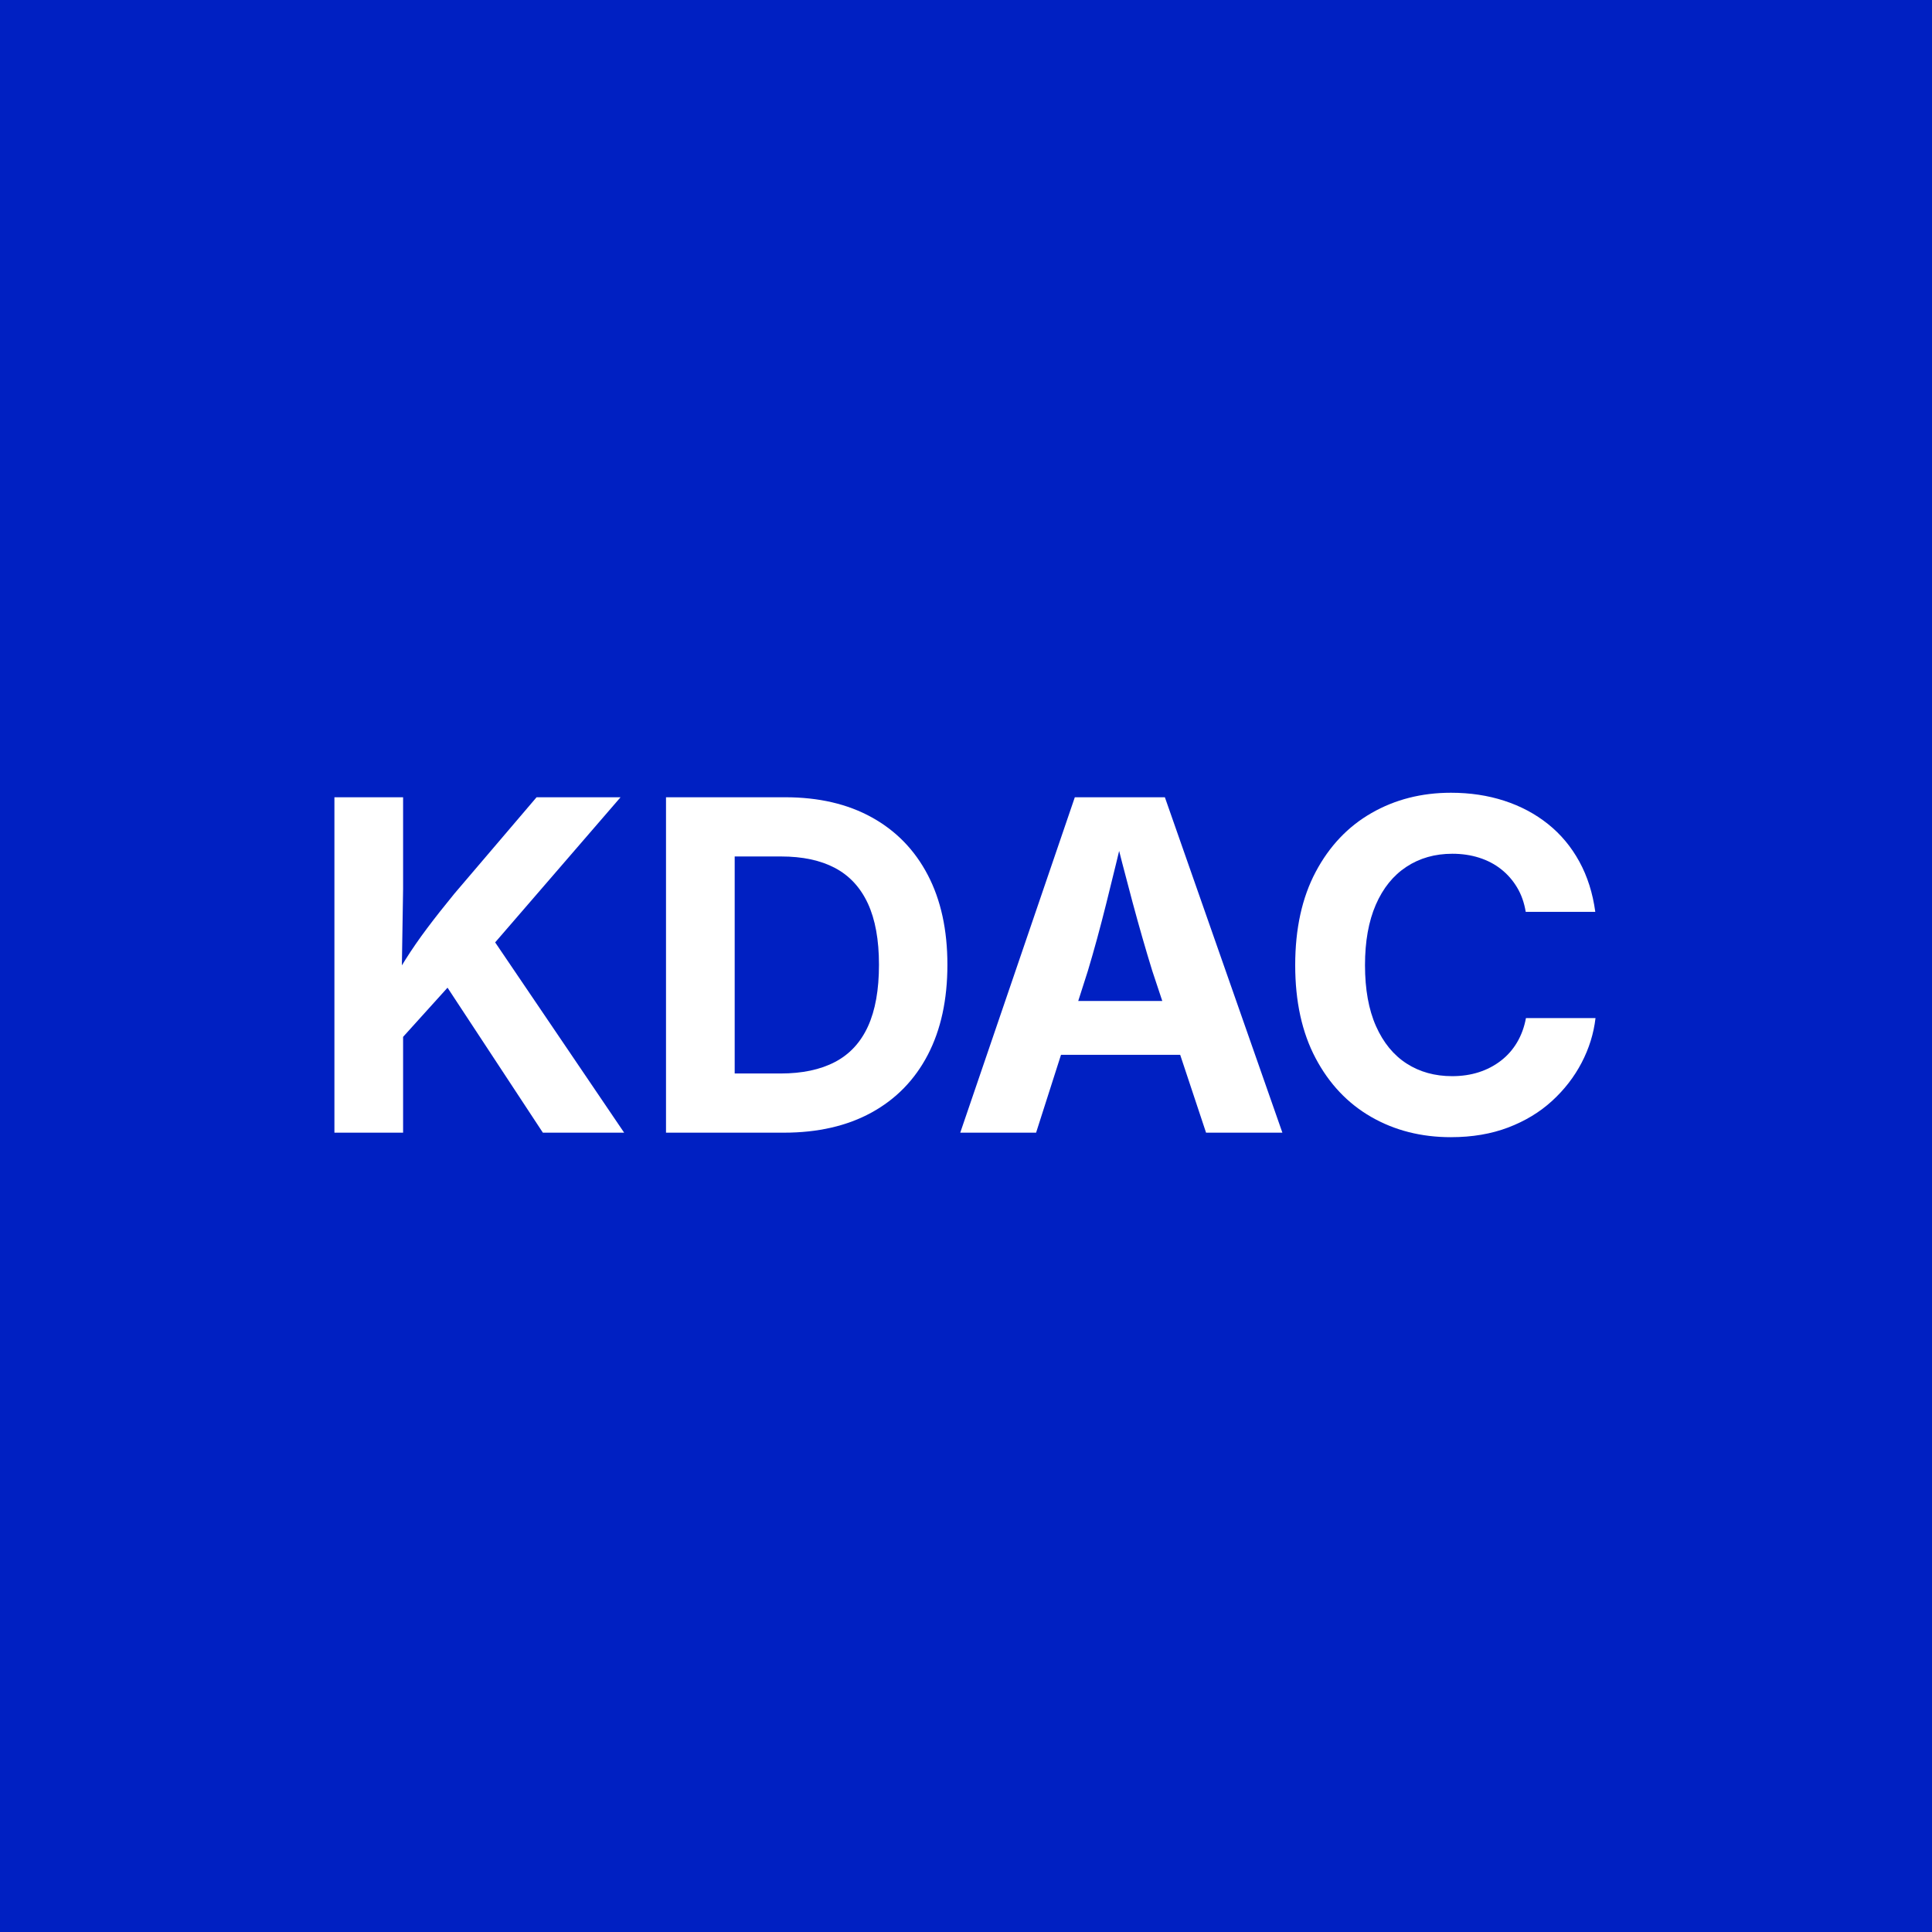 <svg viewBox="0 0 1500 1500" height="1500" width="1500" xmlns:xlink="http://www.w3.org/1999/xlink" version="1.1" xmlns="http://www.w3.org/2000/svg"><rect fill="#0020c2" stroke="transparent" id="background" y="0" x="0" height="1500" width="1500"></rect><svg y="250" x="250" viewBox="0 0 623 171" data-id="lg_x1qywfh4rvMuwRbtL4" data-version="2" height="1000" width="1000" xml:space="preserve"><rect fill="transparent" height="100%" width="100%"></rect><path d="M30.505 129.43V99.16q5.01-9.04 9.8-16.66 4.8-7.62 10.57-15.3 5.77-7.68 13.17-16.71l39.74-46.61h40.62l-68.49 79.27-2.72-.98Zm-24.5 36.69V3.88h33.22V48.2l-.66 41.38.66 16.22v60.32Zm100.83 0-48.12-73.17 21.01-24.82 66.42 97.99Z" fill="#fff"></path><rect transform="translate(76.58 85.5)" ry="0" rx="0" fill="none" y="-81.12" x="-70.07" height="162.24" width="140.14"></rect><path d="M223.345 166.12h-41.92v-28.63h40.4q15.68 0 26.29-5.56 10.62-5.55 15.96-17.2 5.33-11.65 5.33-29.84 0-18.07-5.39-29.67-5.39-11.59-15.9-17.15-10.5-5.55-26.07-5.55h-41.38V3.88h43.34q24.39 0 41.97 9.75 17.59 9.74 27.06 27.87 9.47 18.13 9.47 43.39 0 25.37-9.47 43.56-9.47 18.18-27.22 27.93-17.75 9.74-42.47 9.74M199.615 3.88v162.24h-33.22V3.88Z" fill="#fff"></path><rect transform="translate(234.95 85.5)" ry="0" rx="0" fill="none" y="-81.12" x="-68.06" height="162.24" width="136.11"></rect><path d="m308.715 166.12 55.42-162.24h43.56l56.84 162.24h-36.92l-26.02-78.29q-4.68-15.13-9.53-33.15-4.84-18.02-10.18-39.36h7.19q-5.12 21.45-9.64 39.58-4.52 18.13-8.98 32.93l-25.05 78.29Zm34.63-37.67v-26.03h86.56v26.03Z" fill="#fff"></path><rect transform="translate(387.13 85.5)" ry="0" rx="0" fill="none" y="-81.12" x="-77.91" height="162.24" width="155.82"></rect><path d="M546.085 168.3q-21.56 0-38.6-9.8-17.04-9.8-26.89-28.42-9.86-18.62-9.86-44.97 0-26.46 9.91-45.13 9.91-18.68 27.01-28.48 17.09-9.8 38.43-9.8 13.83 0 25.75 3.87 11.93 3.87 21.18 11.27 9.26 7.4 15.14 18.13 5.88 10.72 7.73 24.34h-33.65q-1.09-6.65-4.19-11.82-3.1-5.17-7.73-8.82-4.63-3.65-10.62-5.55-5.99-1.91-12.95-1.91-12.63 0-22.22 6.32-9.58 6.31-14.81 18.35-5.22 12.03-5.22 29.23 0 17.53 5.33 29.51 5.34 11.98 14.81 18.07 9.48 6.1 22 6.1 6.97 0 12.9-1.9 5.93-1.91 10.67-5.56 4.74-3.64 7.84-8.87 3.1-5.23 4.3-11.76h33.65q-1.31 11.22-6.7 21.56-5.39 10.34-14.32 18.51-8.93 8.17-21.23 12.85t-27.66 4.68" fill="#fff"></path><rect transform="translate(543.87 85.5)" ry="0" rx="0" fill="none" y="-83.3" x="-72.63" height="166.6" width="145.26"></rect></svg></svg>